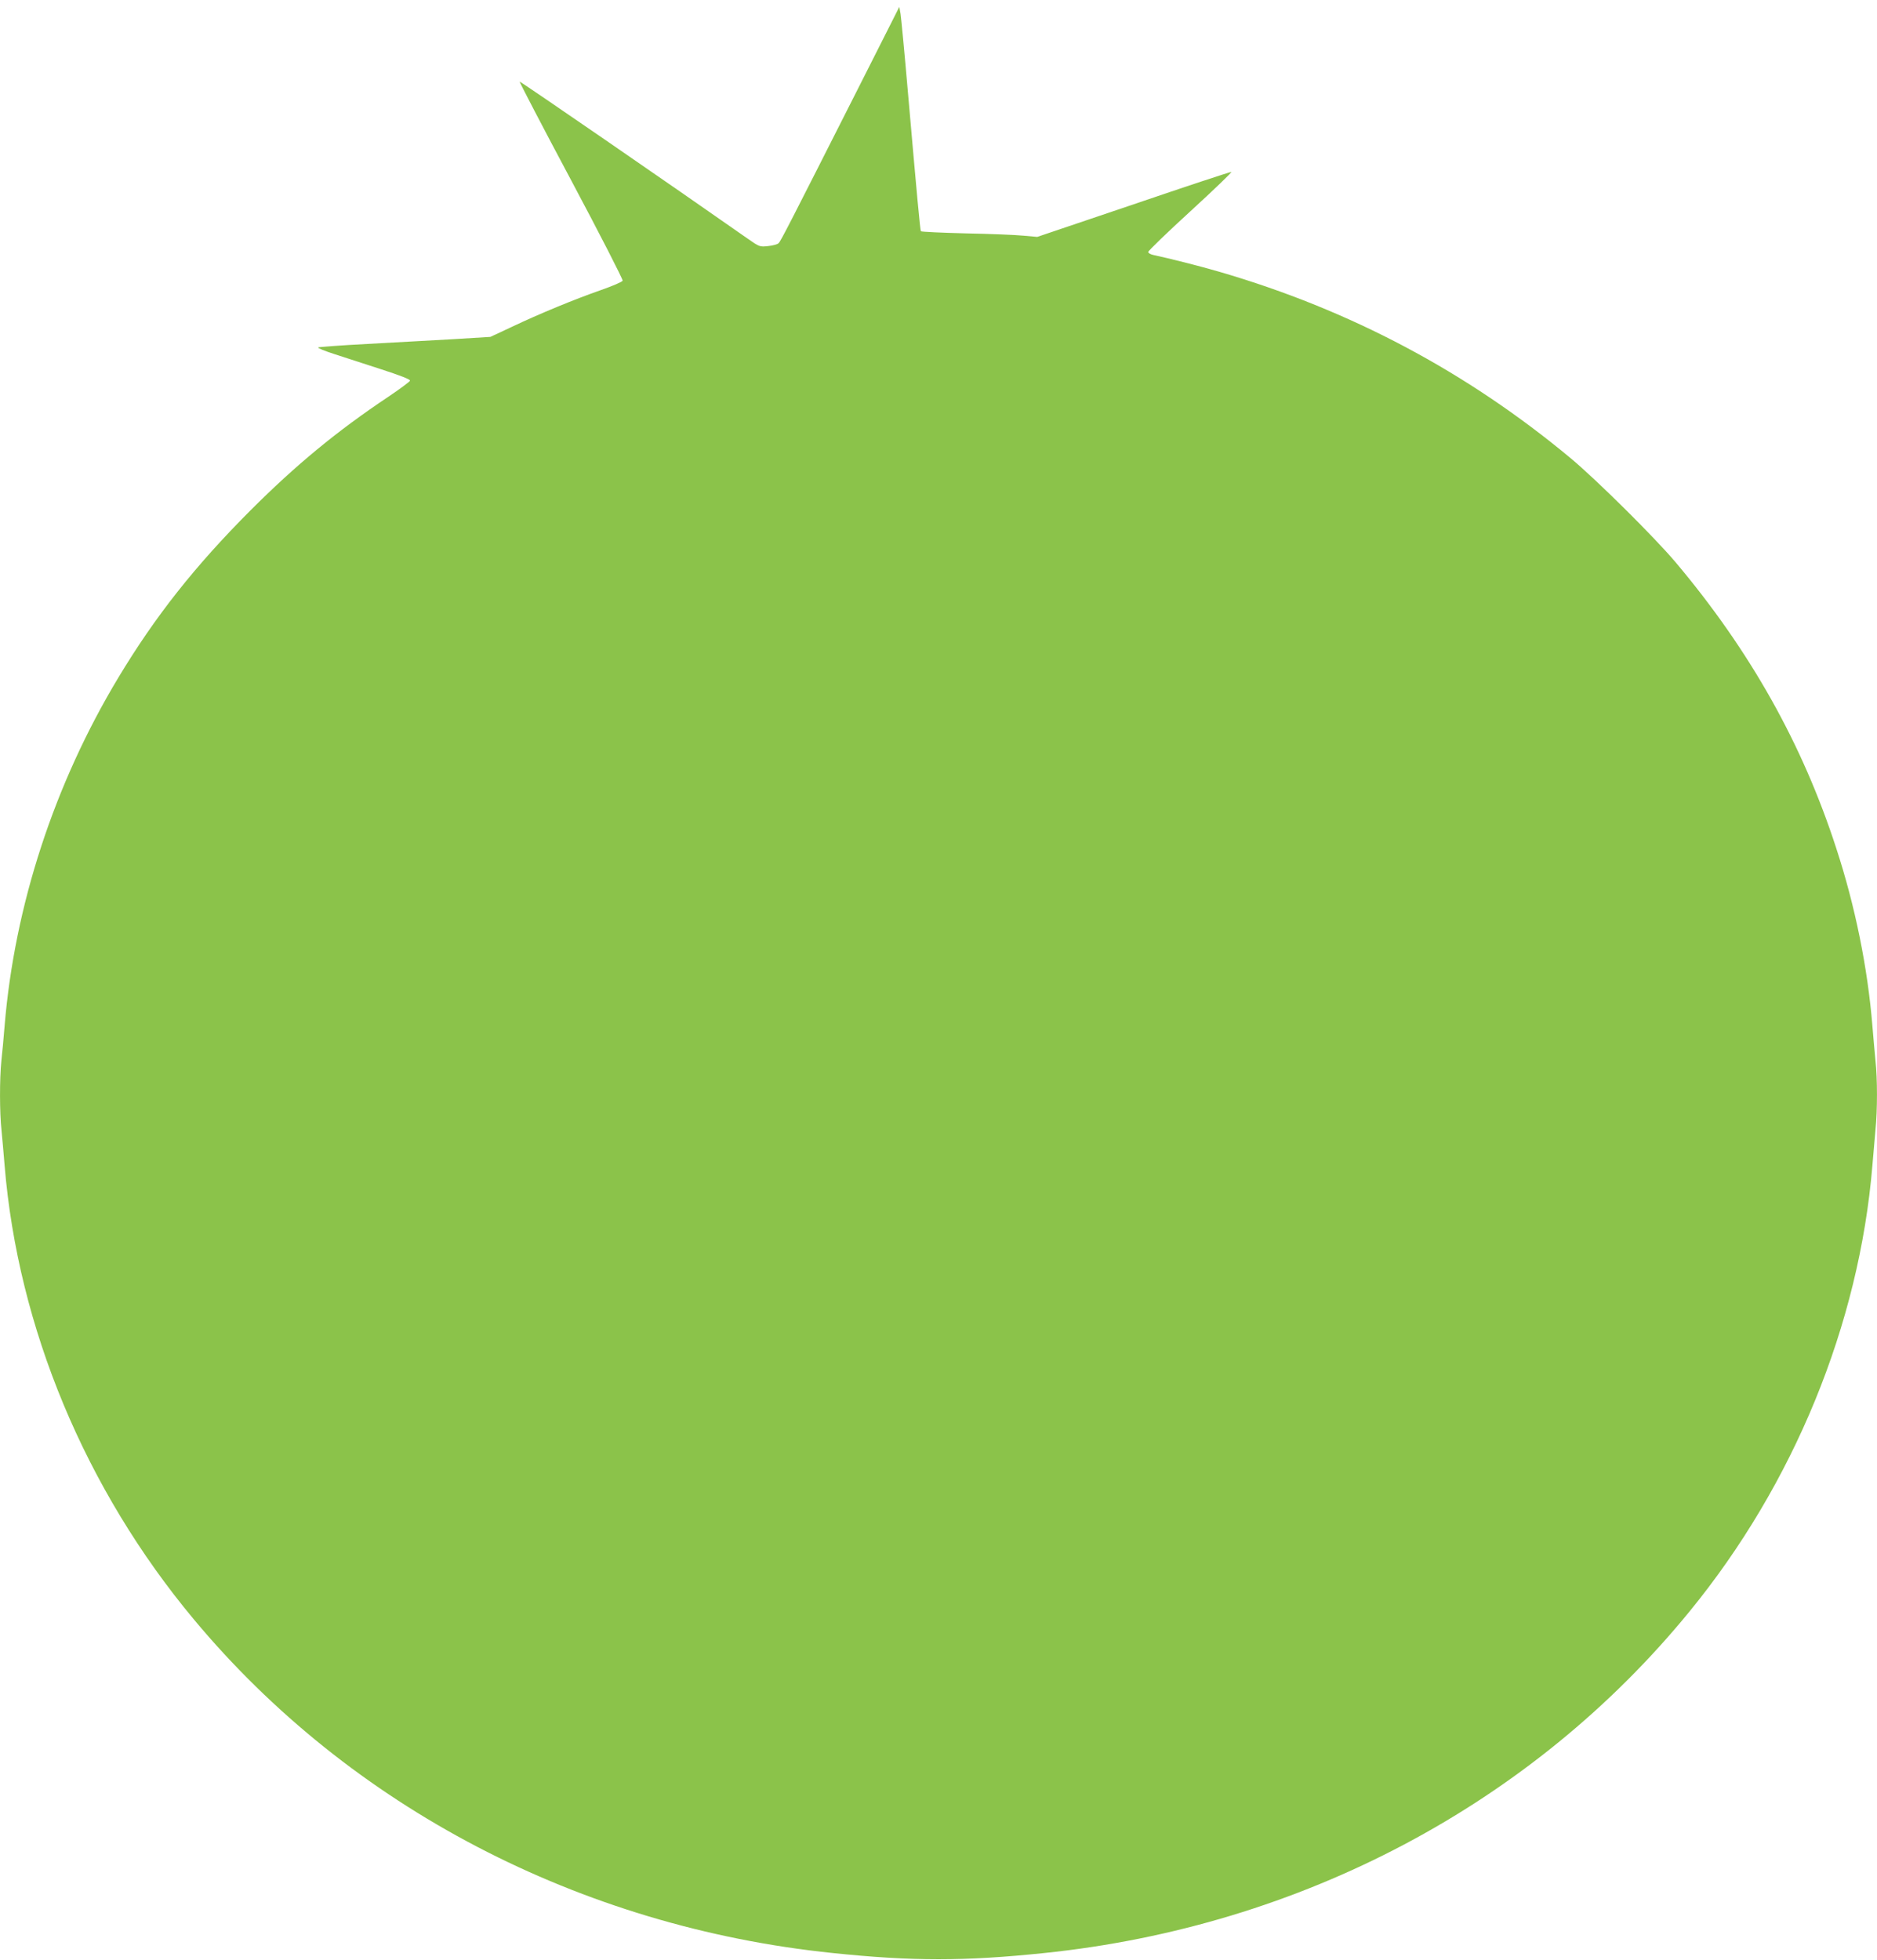 <?xml version="1.0" standalone="no"?>
<!DOCTYPE svg PUBLIC "-//W3C//DTD SVG 20010904//EN"
 "http://www.w3.org/TR/2001/REC-SVG-20010904/DTD/svg10.dtd">
<svg version="1.0" xmlns="http://www.w3.org/2000/svg"
 width="1226pt" height="1280pt" viewBox="0 0 1226 1280"
 preserveAspectRatio="xMidYMid meet">
<g transform="translate(0,1280) scale(0.1,-0.1)"
fill="#8bc34a" stroke="none">
<path d="M5586 12185 c-424 -838 -486 -959 -500 -973 -7 -7 -38 -16 -69 -19
-55 -6 -57 -5 -134 49 -488 342 -1486 1029 -1489 1025 -2 -2 149 -293 337
-645 188 -353 339 -648 336 -655 -3 -8 -67 -35 -144 -62 -169 -59 -400 -154
-583 -241 l-137 -64 -244 -15 c-134 -7 -386 -22 -559 -31 -173 -9 -318 -20
-322 -23 -4 -4 43 -23 105 -43 61 -20 199 -65 305 -99 126 -41 192 -66 190
-75 -2 -7 -66 -54 -143 -106 -334 -223 -602 -444 -900 -742 -361 -362 -620
-689 -862 -1091 -419 -696 -678 -1490 -743 -2275 -6 -74 -15 -176 -21 -227
-12 -118 -12 -339 1 -456 5 -51 14 -153 20 -227 87 -1059 527 -2115 1236
-2965 1021 -1225 2523 -2009 4174 -2179 517 -54 863 -54 1380 0 1676 173 3188
973 4215 2230 682 833 1109 1876 1195 2914 6 74 15 179 20 233 13 126 13 333
0 450 -5 51 -14 153 -20 227 -31 379 -112 781 -236 1160 -221 682 -563 1291
-1051 1870 -139 164 -513 535 -683 677 -679 565 -1440 969 -2295 1218 -130 38
-329 88 -432 110 -18 4 -33 12 -33 20 0 7 124 127 276 266 152 139 272 255
267 256 -5 2 -292 -93 -638 -211 l-630 -213 -90 8 c-49 5 -220 12 -378 15
-158 4 -290 10 -292 14 -5 8 -25 223 -85 910 -22 256 -44 485 -48 510 l-8 45
-288 -570z"/>
</g>
</svg>
